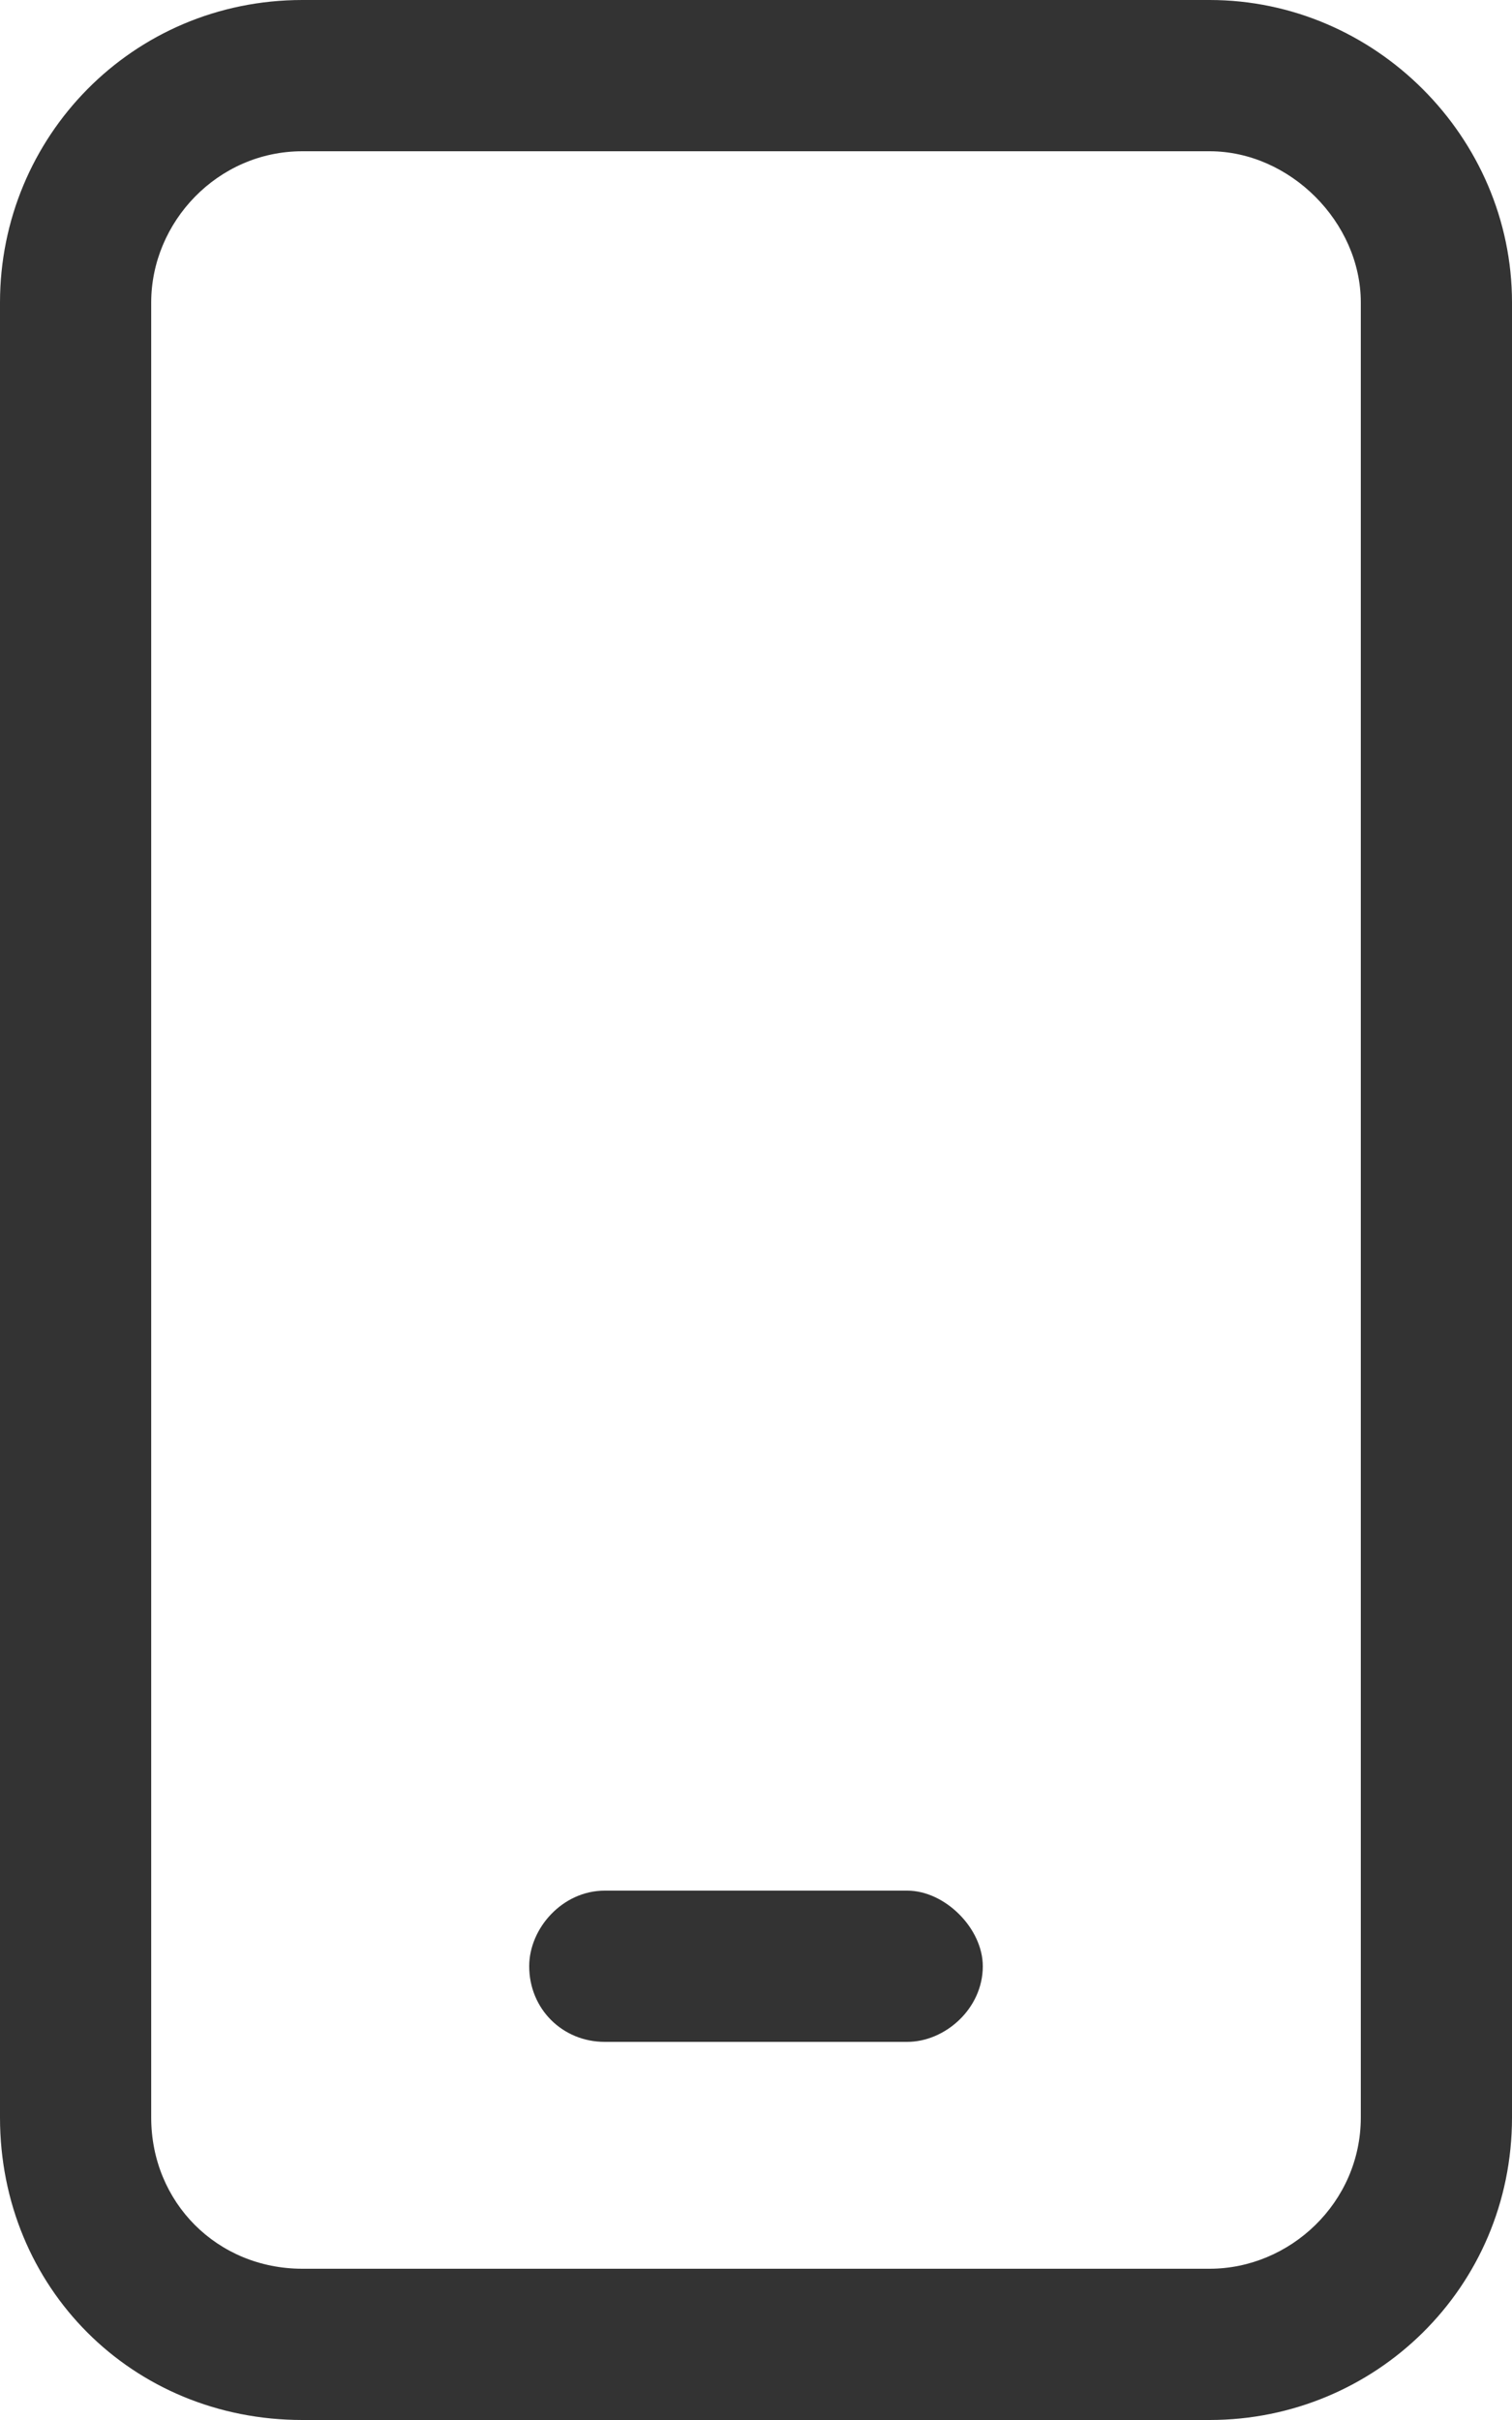 <svg width="10" height="16" fill="none" xmlns="http://www.w3.org/2000/svg"><path d="M8 0H2C.875 0 0 .906 0 2v12c0 1.125.875 2 2 2h6c1.094 0 2-.875 2-2V2c0-1.094-.906-2-2-2Zm1 14c0 .563-.469 1-1 1H2c-.563 0-1-.438-1-1V2c0-.531.438-1 1-1h6c.531 0 1 .469 1 1v12Zm-3-1.5H4c-.281 0-.5.25-.5.5 0 .281.219.5.5.5h2c.25 0 .5-.219.5-.5 0-.25-.25-.5-.5-.5Z" fill="#333"></path></svg>